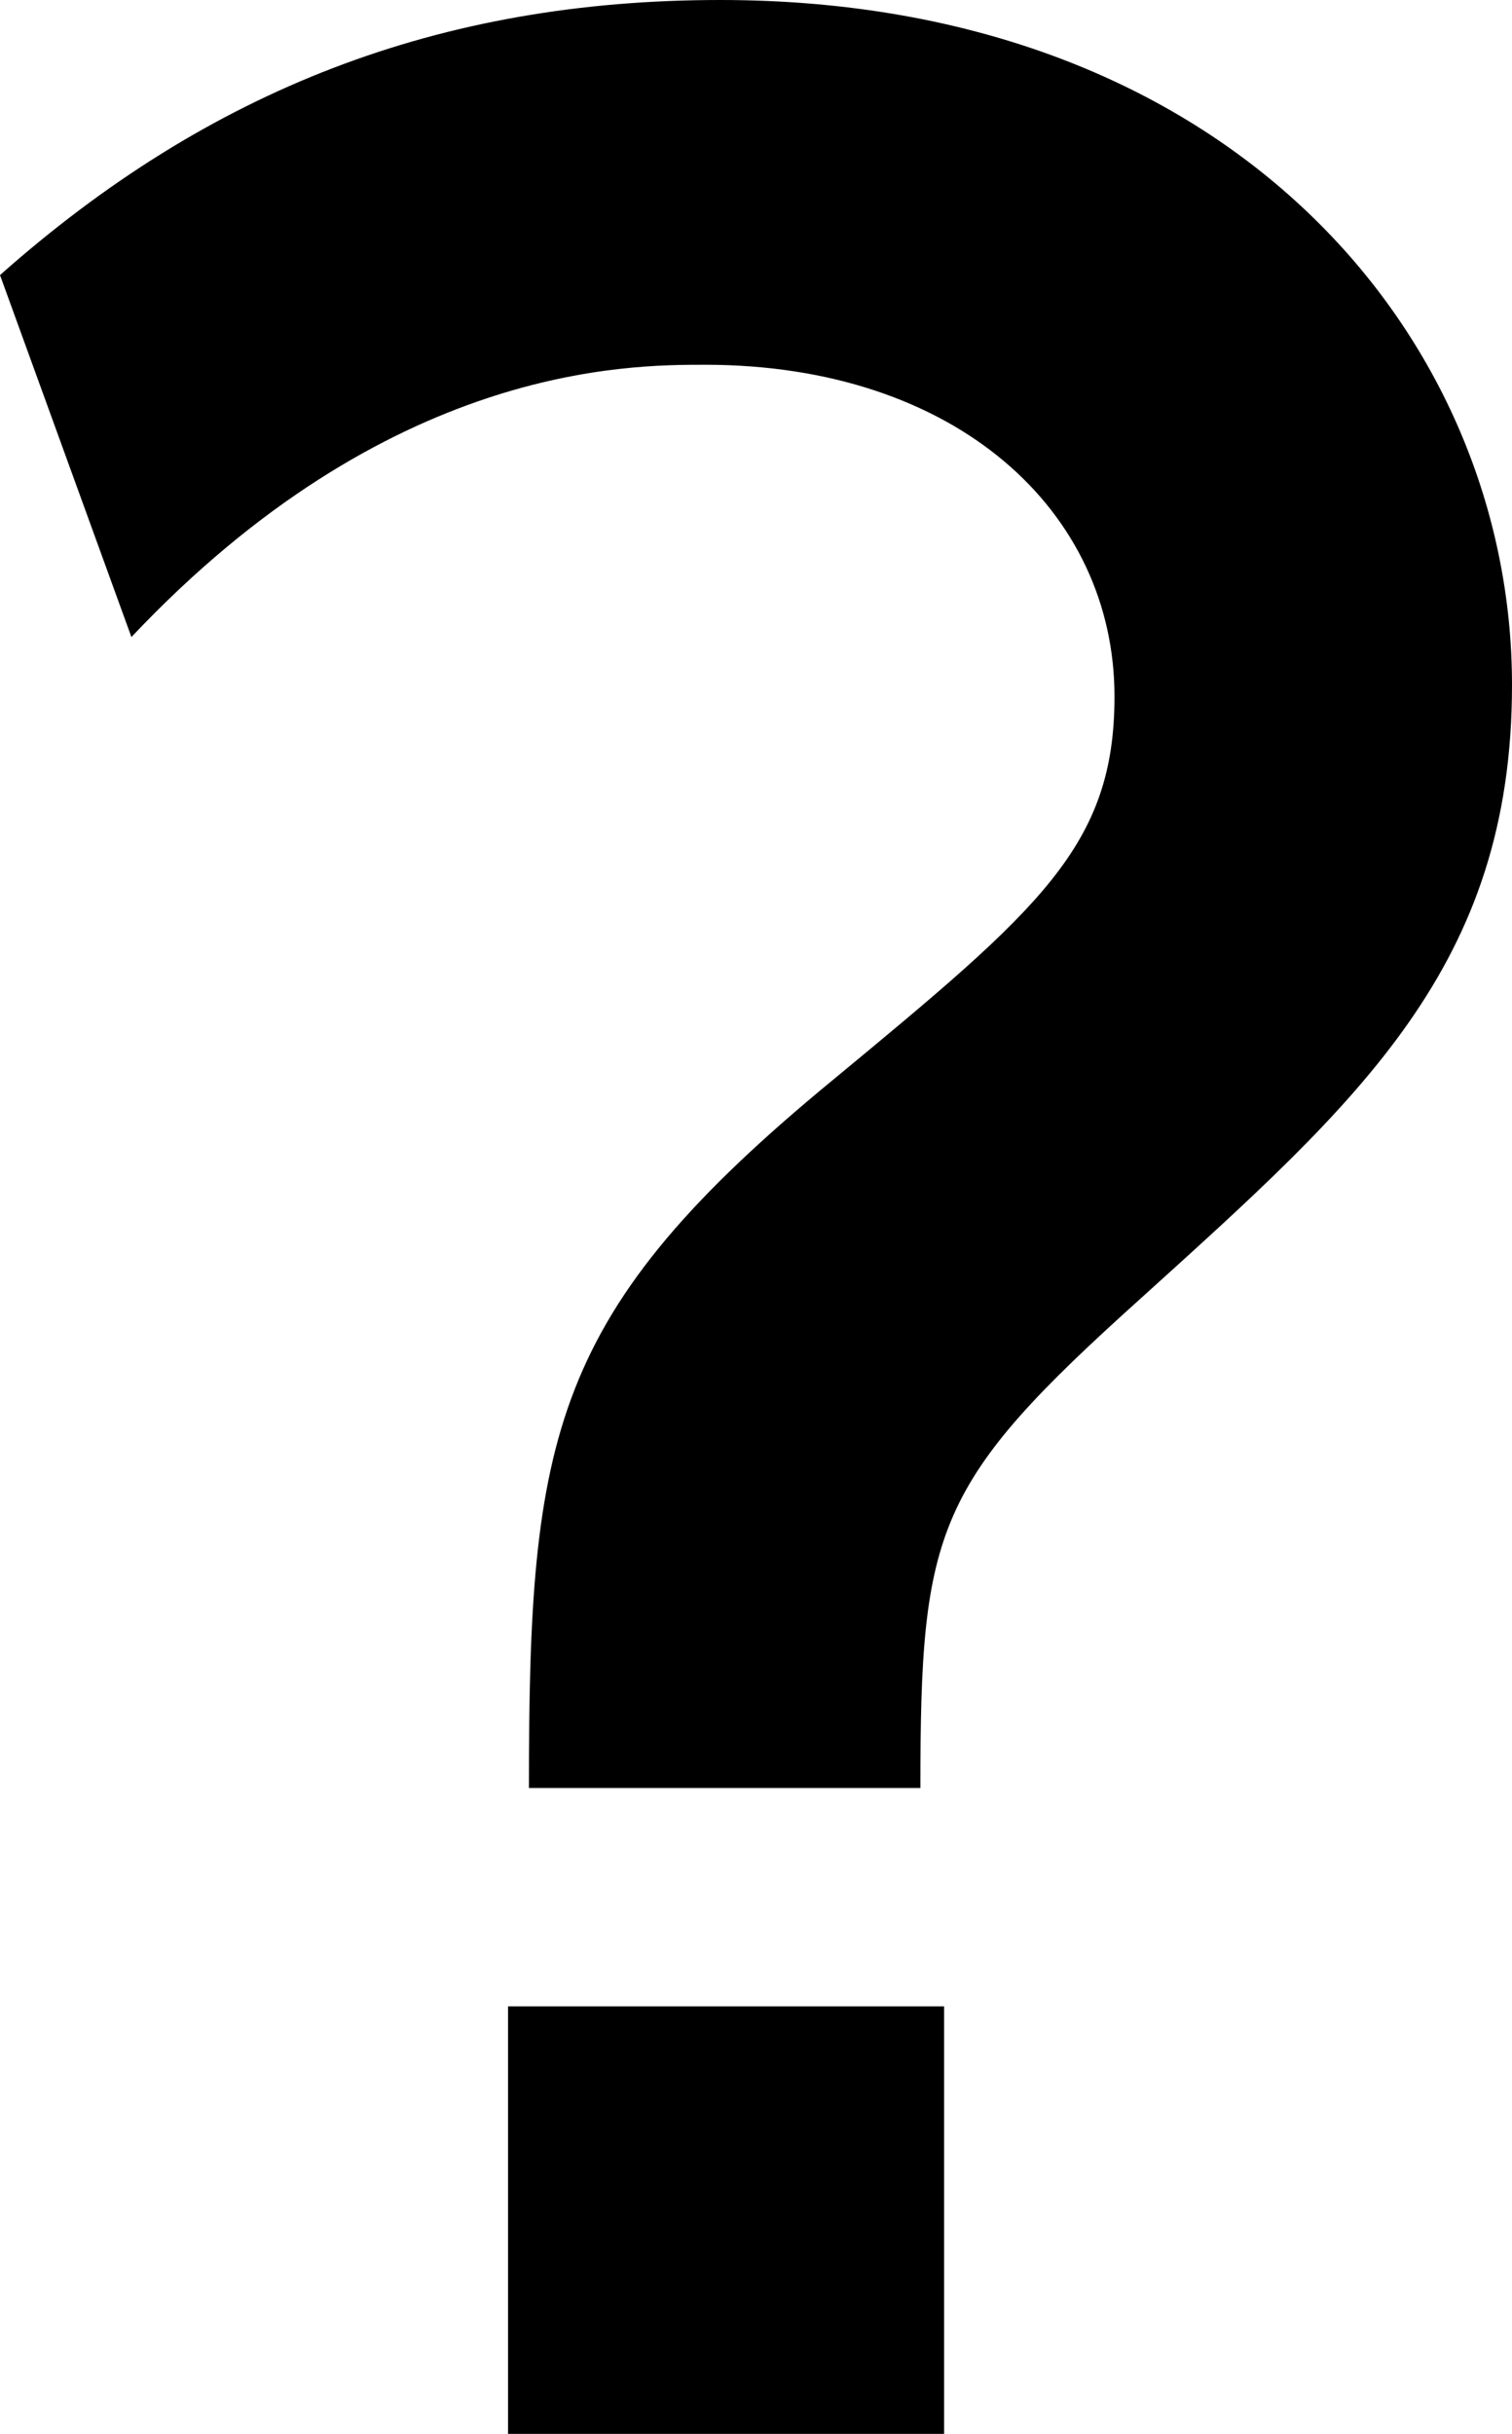 <?xml version="1.0" encoding="UTF-8"?>
<svg id="_レイヤー_2" data-name="レイヤー 2" xmlns="http://www.w3.org/2000/svg" viewBox="0 0 32.56 52.38">
  <g id="_20230119_index_画像" data-name="20230119_index 画像">
    <path d="m0,5.92C4.5,1.93,9.46,0,15.51,0c11,0,17.05,7.27,17.05,14.74,0,6.05-3.28,8.94-7.98,13.19-4.44,3.99-4.76,4.95-4.76,10.55h-8.43c0-7.59.45-10.23,6.56-15.25,4.44-3.67,6.05-5.02,6.05-8.24,0-3.99-3.41-7.14-8.82-7.14-1.67,0-6.82,0-12.35,5.86L0,5.92Zm10.94,37.26h9.39v9.2h-9.39v-9.2Z"/>
  </g>
</svg>